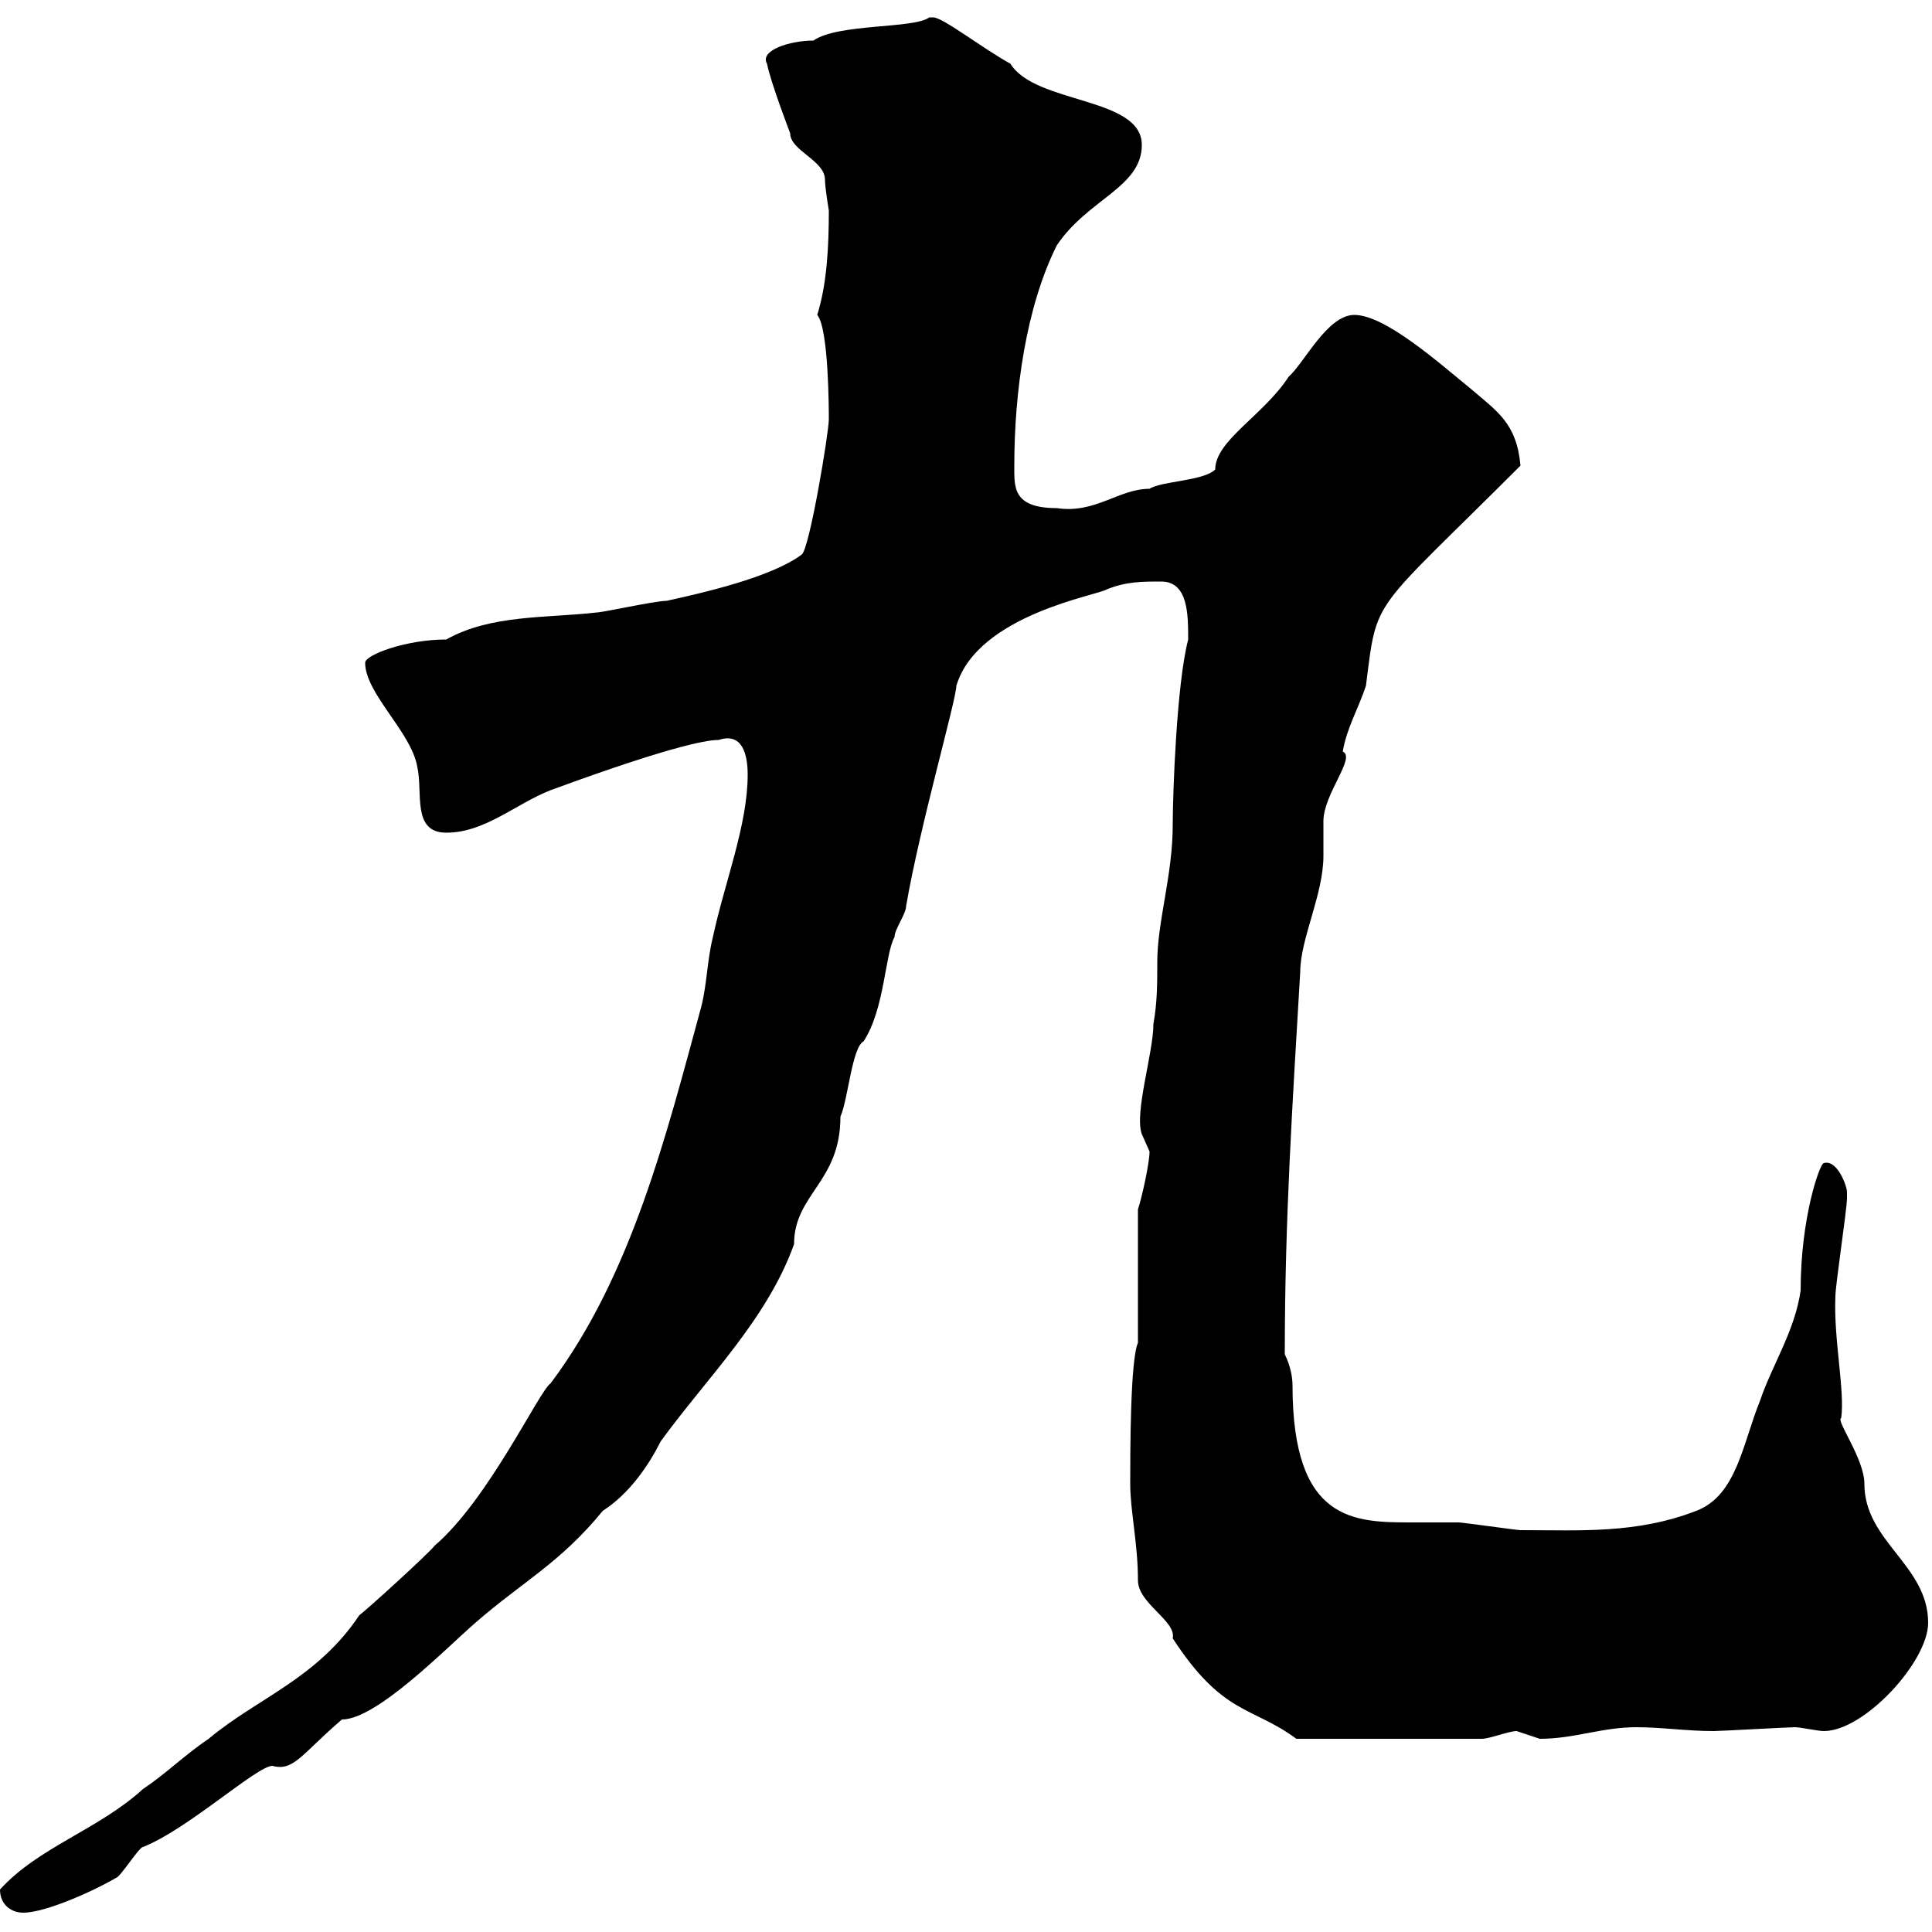 <svg xmlns="http://www.w3.org/2000/svg" xmlns:xlink="http://www.w3.org/1999/xlink" width="300" height="300"><path d="M0 293.40C0 295.80 1.80 297 3.60 297C7.20 297 15 293.40 18 291.60C18.60 291.60 21.60 286.80 22.20 286.80C29.10 284.10 39.90 274.20 42.30 274.20C45.60 275.10 46.80 272.40 53.10 267C58.50 267 69.30 255.90 73.80 252C81 245.70 87 242.70 93.60 234.60C97.80 231.90 100.80 227.40 102.60 223.80C109.80 213.90 119.10 204.90 123.30 193.20C123.30 185.40 130.50 183.60 130.50 173.40C131.70 170.70 132.30 162.60 134.10 161.70C137.40 156.60 137.40 148.20 138.90 145.50C138.90 144.30 140.70 141.90 140.70 140.70C142.80 128.40 148.50 108.60 148.50 106.50C151.80 95.40 170.70 92.40 171.90 91.50C174.90 90.30 177.30 90.30 180.30 90.30C184.50 90.30 184.50 95.40 184.50 99.30C182.70 106.20 182.10 123.30 182.10 128.10C182.10 135.90 179.70 143.10 179.70 149.40C179.70 152.70 179.70 155.70 179.10 159C179.10 163.50 176.10 172.80 177.30 176.10C177.30 176.10 178.50 178.80 178.50 178.80C178.50 180.60 177.30 186 176.70 187.80L176.70 208.50C175.50 211.20 175.50 225.60 175.50 230.40C175.50 234.60 176.70 239.70 176.70 245.40C176.70 249 182.70 251.70 182.10 254.40C189.90 266.40 194.40 264.90 201.30 270L230.10 270C231.30 270 234.30 268.80 235.50 268.80C235.50 268.80 239.10 270 239.10 270C244.50 270 248.70 268.20 254.10 268.20C258 268.20 261.90 268.80 266.10 268.80C267 268.80 277.80 268.20 278.70 268.20C279.60 268.20 282.30 268.80 283.20 268.80C289.50 268.80 299.40 258 299.40 252C299.40 243 289.50 239.40 289.50 230.40C289.50 226.50 285 220.50 285.90 220.20C286.50 216 284.70 207.90 285 201.30C285 199.50 286.80 187.80 286.80 186C286.80 186 286.80 186 286.80 185.10C286.80 184.20 285.30 180 283.20 180.60C282.60 180.60 279.60 189 279.60 200.40C278.70 206.70 275.10 212.10 273.30 217.50C270.60 224.10 269.70 232.20 263.40 234.60C254.10 238.20 245.40 237.60 236.10 237.60C235.50 237.60 227.10 236.40 226.50 236.40C223.80 236.40 221.40 236.40 219.30 236.40C210.30 236.40 200.70 236.40 200.70 215.10C200.70 213.90 200.40 212.10 199.50 210.30C199.50 189.30 200.70 171.30 201.90 150.90C201.90 145.80 205.50 138.90 205.50 132.90C205.50 131.70 205.50 128.10 205.50 127.50C205.50 123.30 210.60 117.60 208.50 116.70C209.10 113.10 210.90 110.10 212.10 106.50C213.90 92.40 212.70 95.70 236.10 72.30C235.50 65.70 232.50 63.90 228.30 60.30C223.50 56.40 215.10 48.90 210.30 48.90C206.10 48.90 202.50 56.40 200.10 58.50C196.20 64.50 188.70 68.40 188.70 72.90C186.90 74.70 180.30 74.70 178.50 75.90C173.70 75.90 170.10 79.80 164.10 78.90C157.20 78.90 157.50 75.60 157.50 72.30C157.50 60.90 159.30 47.70 164.10 38.10C168.90 30.90 177.30 29.10 177.30 22.50C177.30 15 160.80 16.20 156.90 9.90C152.10 7.20 146.40 2.70 144.90 2.70C144.90 2.70 144.30 2.70 144.30 2.70C141.90 4.50 130.20 3.60 126.30 6.30C122.70 6.30 117.90 7.80 119.10 9.90C119.70 12.90 122.70 20.70 122.70 20.70C122.70 23.40 128.10 24.90 128.10 27.90C128.10 29.10 128.70 32.70 128.70 32.70C128.70 38.40 128.40 44.10 126.90 48.90C128.70 51 128.70 63.90 128.70 65.10C128.70 67.20 125.70 85.20 124.50 86.10C119.70 89.70 108.90 92.10 103.50 93.30C101.70 93.30 93.60 95.10 92.70 95.10C84.90 96 76.20 95.40 69.30 99.30C63 99.30 56.70 101.70 56.70 102.90C56.70 107.70 63.90 113.70 64.80 119.10C65.70 123 63.90 129.30 69.30 129.30C75.30 129.30 80.10 124.80 85.50 122.70C105.90 115.20 110.40 114.90 111.60 114.90C115.20 113.70 116.10 117 116.10 120.30C116.10 128.10 112.50 137.10 110.70 145.50C109.80 149.10 109.80 152.70 108.90 156.30C103.50 176.10 98.10 198 85.50 214.80C83.70 216 75.90 232.80 67.50 240C66.60 241.20 56.70 250.20 55.80 250.80C49.20 260.70 39.90 263.70 32.40 270C28.80 272.40 25.80 275.40 22.20 277.80C15.30 284.10 6 286.80 0 293.40Z"/></svg>